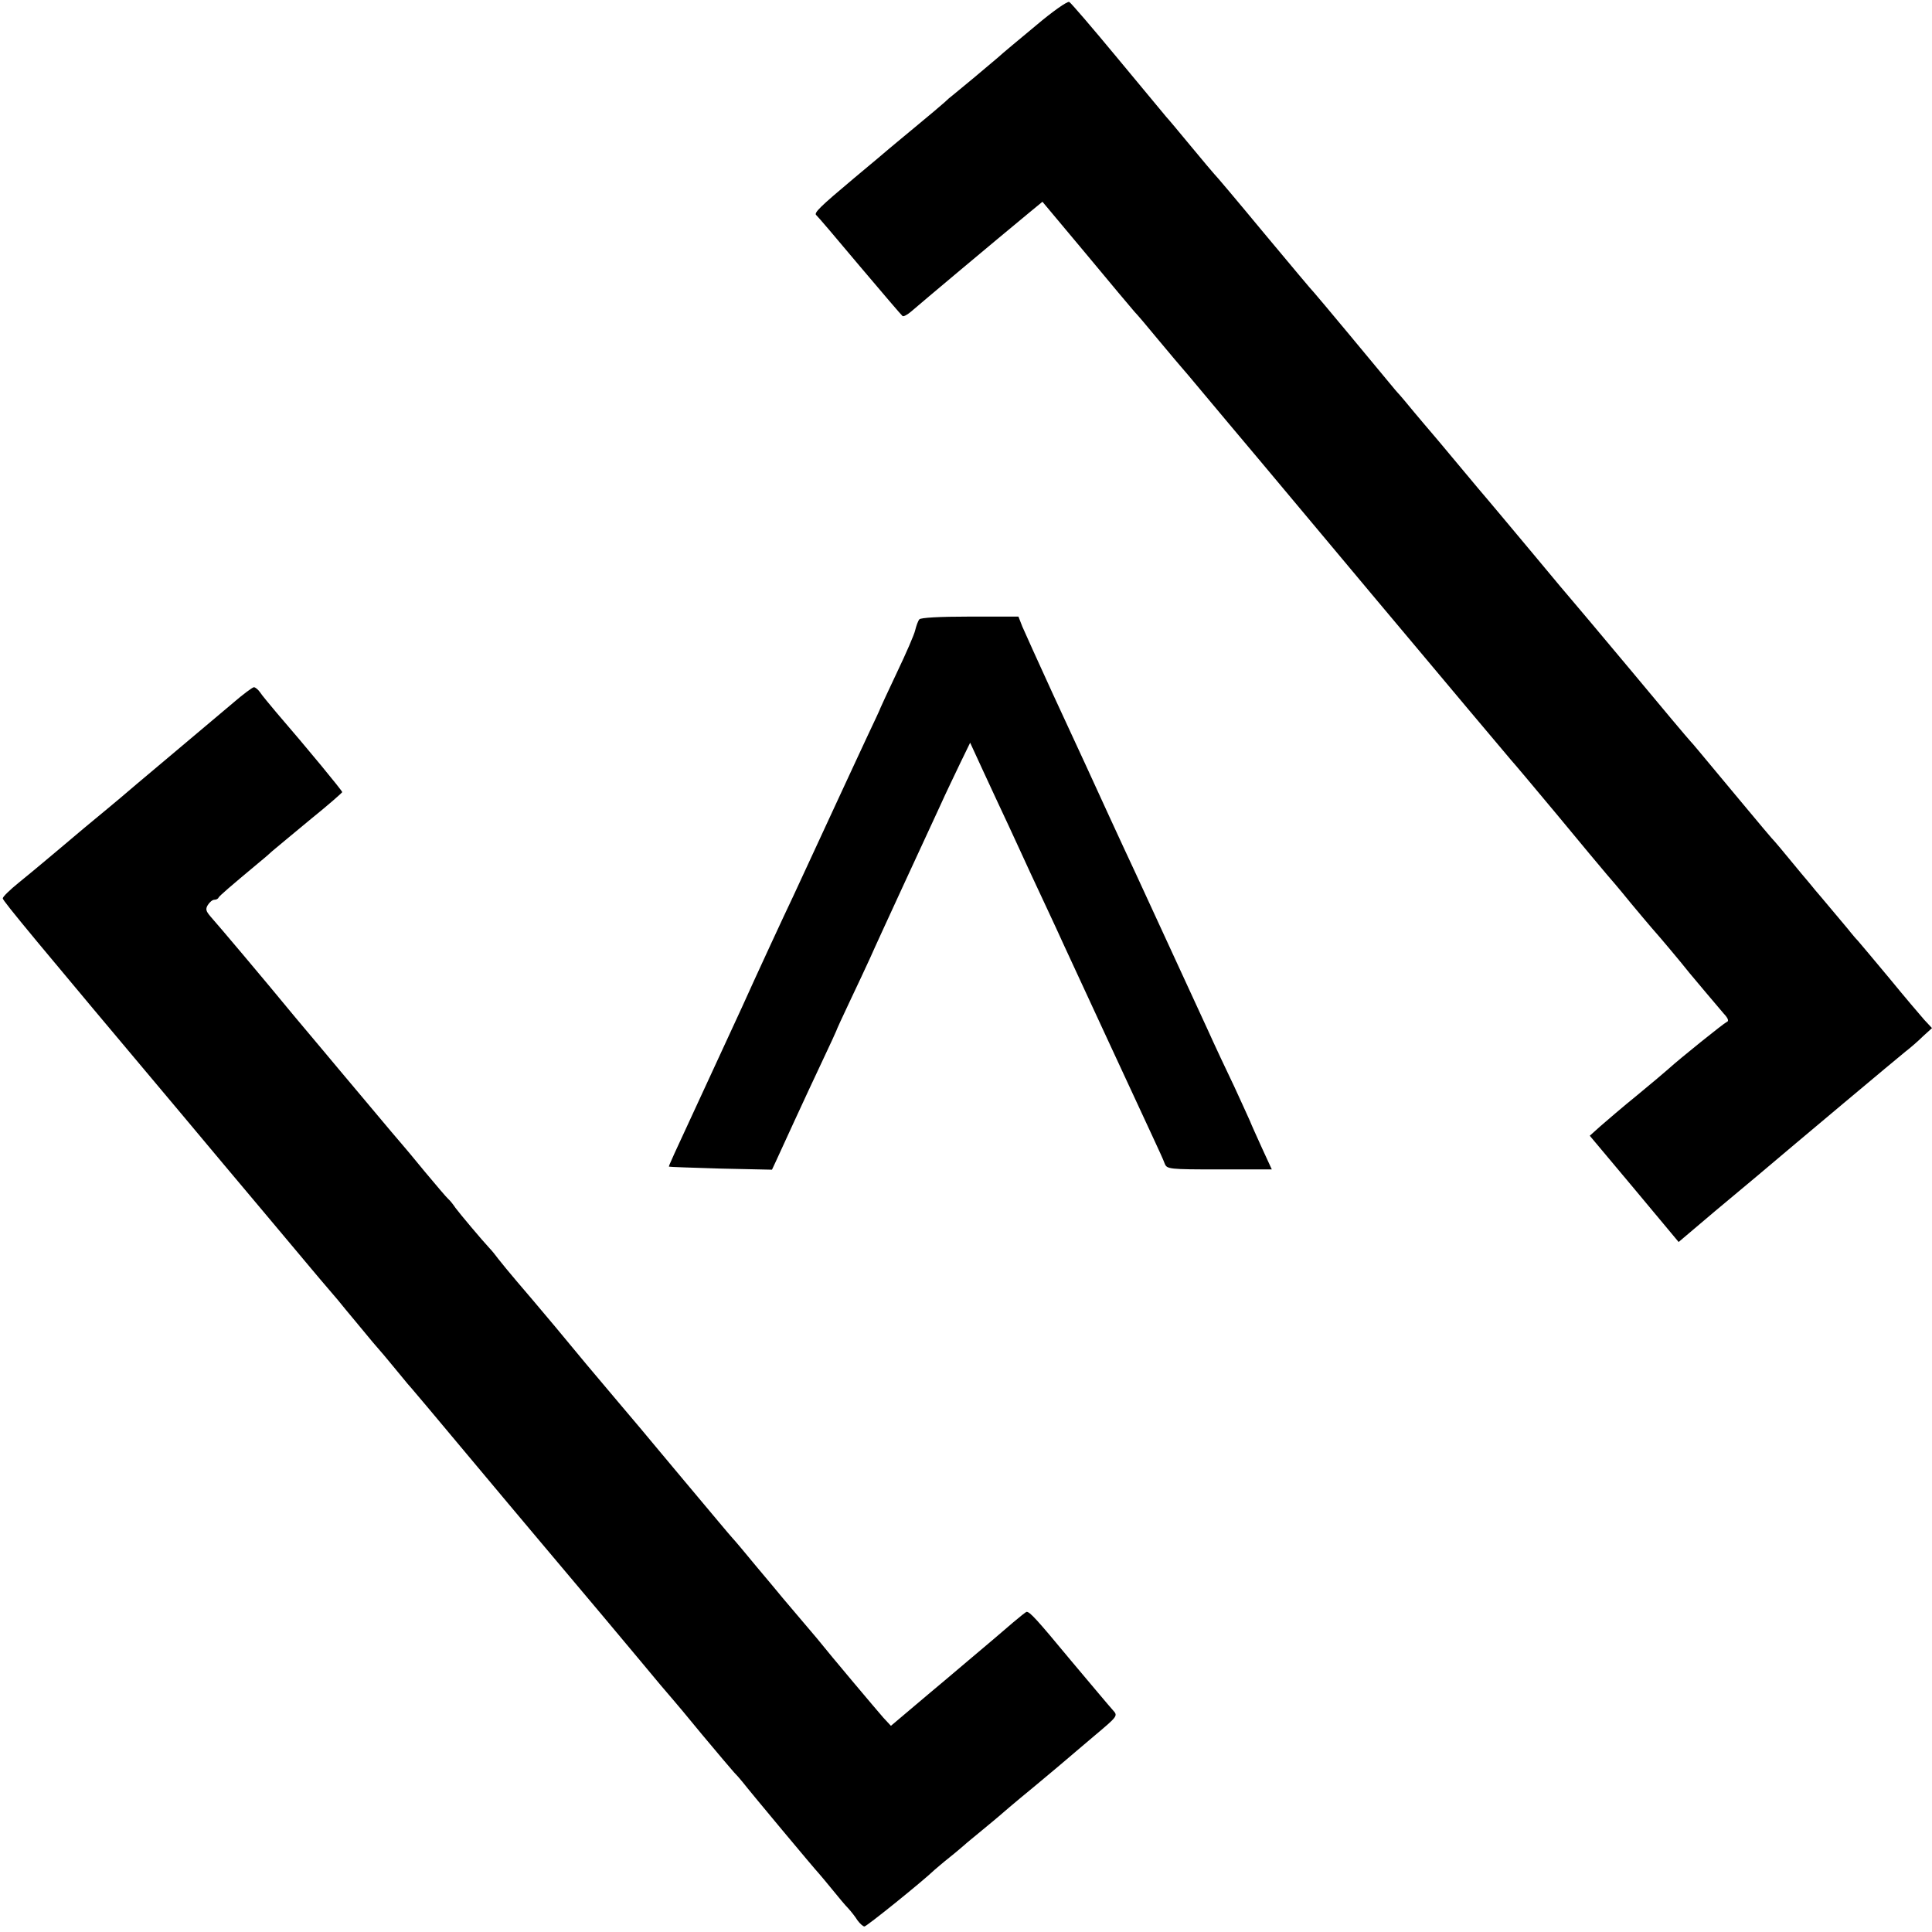 <?xml version="1.0" standalone="no"?>
<!DOCTYPE svg PUBLIC "-//W3C//DTD SVG 20010904//EN"
 "http://www.w3.org/TR/2001/REC-SVG-20010904/DTD/svg10.dtd">
<svg version="1.0" xmlns="http://www.w3.org/2000/svg"
 width="700pt" height="700pt" viewBox="0 0 700 700"
 preserveAspectRatio="xMidYMid meet">
<g transform="translate(0,700) scale(0.1,-0.1)"
fill="#000000" stroke="none">
<path d="M3754 6908 c-60 -50 -123 -102 -139 -117 -36 -31 -144 -121 -163
-136 -7 -5 -21 -17 -30 -26 -9 -8 -57 -49 -107 -90 -49 -41 -92 -76 -95 -79
-3 -3 -59 -50 -125 -105 -125 -105 -148 -127 -137 -135 4 -3 74 -85 156 -183
82 -97 152 -179 156 -182 4 -3 18 5 31 16 38 33 299 252 425 356 l51 42 159
-190 c87 -105 166 -199 174 -208 9 -9 49 -56 90 -106 41 -49 77 -92 80 -95 3
-3 37 -43 76 -90 39 -47 135 -161 214 -255 78 -93 159 -190 180 -215 21 -25
125 -149 231 -276 107 -127 259 -309 339 -404 80 -95 150 -178 155 -184 6 -6
80 -94 165 -196 84 -102 167 -201 184 -221 17 -19 40 -47 51 -60 37 -46 120
-144 125 -149 5 -5 88 -103 121 -145 23 -28 96 -114 124 -147 17 -18 20 -28
11 -31 -11 -5 -168 -131 -211 -170 -11 -10 -62 -53 -113 -95 -52 -42 -111 -93
-133 -112 l-39 -35 161 -192 161 -193 131 111 c73 61 141 118 152 127 144 122
515 433 539 452 17 13 46 38 63 55 l33 30 -28 30 c-15 17 -72 84 -126 150 -55
66 -107 128 -115 137 -9 9 -20 23 -26 30 -5 7 -35 42 -65 78 -30 36 -59 70
-65 77 -5 7 -16 19 -23 28 -8 9 -37 44 -65 78 -28 34 -53 64 -56 67 -4 3 -62
72 -131 155 -164 197 -163 196 -175 209 -6 6 -103 121 -215 256 -113 135 -207
247 -210 250 -3 3 -73 86 -155 185 -83 99 -152 182 -155 185 -3 3 -50 59 -105
125 -55 66 -102 122 -105 125 -3 3 -27 32 -55 65 -27 33 -54 65 -60 71 -12 13
-10 12 -174 209 -69 83 -127 152 -130 155 -4 3 -85 100 -181 215 -96 116 -177
212 -181 215 -3 3 -41 48 -84 100 -43 52 -83 100 -89 106 -6 7 -85 102 -176
212 -91 110 -170 202 -176 205 -7 3 -61 -35 -120 -85z"/>
<path d="M3331 4756 c-5 -6 -11 -23 -15 -39 -3 -15 -33 -84 -66 -153 -33 -70
-60 -128 -60 -129 0 -2 -22 -49 -49 -106 -27 -57 -73 -158 -104 -224 -65 -141
-117 -253 -162 -350 -33 -69 -139 -298 -187 -405 -14 -30 -68 -147 -120 -260
-138 -298 -146 -315 -144 -317 1 -1 85 -4 187 -7 l186 -4 15 32 c8 17 38 83
67 146 29 63 75 162 102 219 27 57 49 105 49 106 0 2 22 50 49 107 27 56 60
128 74 158 13 30 67 147 119 260 52 113 112 243 134 290 21 47 55 117 74 157
l35 72 47 -102 c26 -56 68 -147 94 -202 25 -55 60 -129 76 -165 17 -36 45 -96
63 -135 18 -38 45 -97 60 -130 32 -70 271 -585 322 -695 19 -41 39 -84 43 -96
8 -20 15 -21 198 -21 l190 0 -35 76 c-19 42 -39 86 -44 99 -5 12 -31 68 -57
125 -27 56 -72 152 -99 212 -60 130 -206 447 -258 560 -21 44 -63 136 -95 205
-73 160 -88 192 -205 445 -53 116 -103 226 -111 245 l-14 36 -176 0 c-112 0
-178 -4 -183 -10z"/>
<path d="M843 4452 c-38 -32 -140 -118 -228 -192 -88 -74 -169 -142 -180 -152
-11 -9 -69 -58 -130 -108 -60 -51 -126 -106 -145 -122 -19 -16 -61 -51 -92
-76 -32 -26 -58 -51 -58 -57 0 -9 123 -157 655 -790 83 -99 209 -250 281 -335
71 -85 139 -166 151 -180 11 -14 40 -47 63 -75 23 -27 52 -61 64 -75 11 -14
41 -50 66 -80 55 -67 73 -88 101 -120 11 -14 38 -45 58 -70 20 -25 39 -47 42
-50 3 -3 88 -104 189 -225 101 -121 228 -272 281 -335 143 -169 338 -402 357
-425 41 -50 117 -140 122 -145 3 -3 50 -59 104 -125 55 -66 107 -127 115 -136
9 -9 23 -25 31 -35 32 -41 265 -320 277 -332 6 -7 29 -34 50 -60 21 -26 46
-56 57 -67 10 -11 25 -30 33 -43 9 -12 20 -22 25 -22 8 0 209 162 254 205 6 5
30 26 54 45 24 19 48 40 54 45 6 6 36 30 66 55 30 25 57 47 60 50 3 3 59 51
125 105 66 55 122 102 125 105 3 3 45 38 93 79 88 74 88 74 69 95 -11 12 -79
93 -153 181 -125 151 -147 174 -159 175 -3 0 -25 -18 -50 -39 -25 -22 -97 -83
-160 -136 -63 -53 -126 -107 -140 -118 -14 -12 -52 -44 -84 -71 l-58 -49 -27
29 c-22 25 -190 224 -242 289 -16 19 -77 91 -123 145 -11 14 -55 66 -96 115
-41 50 -79 95 -85 101 -5 6 -29 33 -51 60 -59 70 -222 265 -242 289 -9 11 -64
77 -122 145 -120 142 -109 129 -230 275 -51 61 -113 134 -138 163 -25 29 -54
65 -66 80 -11 15 -25 32 -31 38 -29 31 -112 130 -125 148 -8 12 -19 26 -25 31
-7 6 -45 51 -86 100 -41 50 -76 92 -79 95 -3 3 -64 75 -135 160 -71 85 -140
166 -151 180 -12 14 -59 70 -105 125 -116 141 -280 335 -306 364 -17 20 -19
27 -10 42 7 11 17 19 24 19 6 0 13 3 15 8 3 6 41 39 143 124 11 9 34 28 50 43
17 14 80 67 142 118 62 50 112 94 113 97 0 5 -125 157 -239 289 -25 30 -52 62
-59 73 -7 10 -17 18 -22 18 -5 0 -40 -26 -77 -58z"/>
</g>
</svg>
